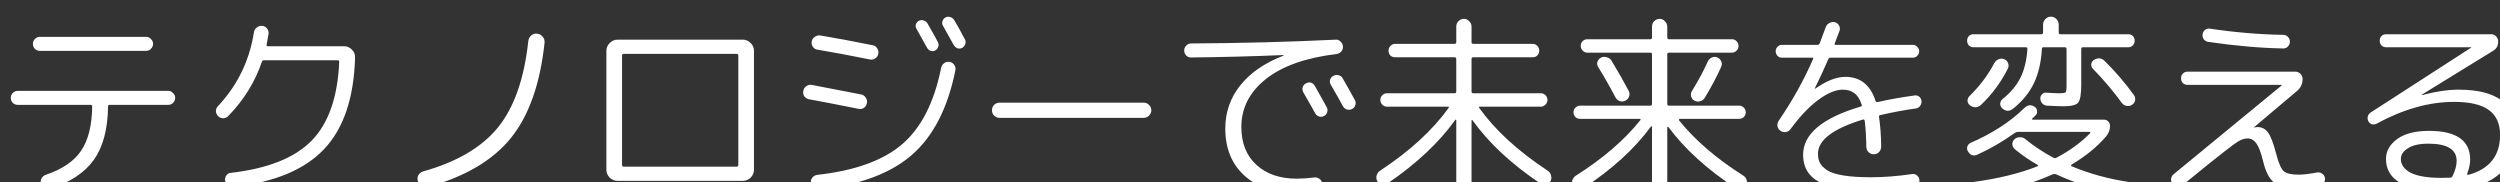 <?xml version="1.0" encoding="UTF-8" standalone="no"?>
<svg xmlns:inkscape="http://www.inkscape.org/namespaces/inkscape" xmlns:sodipodi="http://sodipodi.sourceforge.net/DTD/sodipodi-0.dtd" xmlns="http://www.w3.org/2000/svg" xmlns:svg="http://www.w3.org/2000/svg" width="309.026mm" height="22.551mm" viewBox="0 0 309.026 22.551" version="1.1" id="svg1" xml:space="preserve">
  <rect x="0" y="0" width="309.026" height="22.551" fill="#333333" stroke="none"/>
  <defs id="defs1">
    <linearGradient id="swatch21">
      <stop style="stop-color:#c5b48d;stop-opacity:1;" offset="0" id="stop21"></stop>
    </linearGradient>
  </defs>
  <g id="layer1" transform="translate(-88.927,-3318.363)">
    <path d="m 4567.422,4667.474 h 96.072 q 2.472,0 4.238,1.943 1.943,1.766 1.943,4.238 0,2.473 -1.943,4.415 -1.766,1.766 -4.238,1.766 h -96.072 q -2.472,0 -4.415,-1.766 -1.766,-1.943 -1.766,-4.415 0,-2.472 1.766,-4.238 1.943,-1.943 4.415,-1.943 z m -19.956,60.045 q -2.472,0 -4.415,-1.766 -1.766,-1.943 -1.766,-4.415 0,-2.472 1.766,-4.239 1.943,-1.943 4.415,-1.943 h 135.983 q 2.473,0 4.239,1.943 1.943,1.766 1.943,4.239 0,2.472 -1.943,4.415 -1.766,1.766 -4.239,1.766 h -52.981 q -1.413,0 -1.413,1.413 -0.353,29.846 -12.715,46.976 -12.362,17.13 -39.736,25.784 -2.472,0.706 -4.945,-0.706 -2.296,-1.236 -3.179,-3.709 -0.706,-2.472 0.53,-4.768 1.236,-2.296 3.709,-3.179 22.428,-7.417 31.965,-21.192 9.713,-13.951 10.066,-39.029 0,-1.589 -1.413,-1.589 z m 190.2,9.713 q -1.766,1.943 -4.592,2.119 -2.826,0 -4.768,-1.943 -1.766,-1.766 -1.943,-4.239 0,-2.649 1.766,-4.415 26.314,-27.373 32.495,-64.99 0.353,-2.826 2.472,-4.415 2.119,-1.766 4.945,-1.589 2.649,0.177 4.415,2.296 1.766,2.119 1.413,4.768 -0.883,5.475 -1.766,9.537 -0.353,1.413 1.236,1.413 h 68.698 q 4.062,0 7.064,3.002 3.002,3.002 2.826,7.064 -1.589,53.687 -28.08,80.884 -26.314,27.197 -81.943,33.201 -2.649,0.353 -4.768,-1.236 -2.119,-1.589 -2.472,-4.239 -0.353,-2.472 1.06,-4.592 1.589,-2.119 4.062,-2.296 49.978,-5.651 72.76,-28.256 22.958,-22.782 25.078,-69.581 0,-1.589 -1.413,-1.589 h -66.402 q -1.413,0 -1.943,1.236 -9.183,26.667 -30.199,47.859 z m 180.311,62.694 q -3.002,0.883 -5.651,-0.706 -2.649,-1.413 -3.709,-4.239 -0.883,-2.826 0.353,-5.298 1.413,-2.473 4.238,-3.356 45.74,-12.539 67.639,-38.852 21.899,-26.49 27.373,-76.292 0.353,-3.002 2.649,-4.945 2.473,-1.943 5.475,-1.589 3.002,0.353 4.945,2.826 1.943,2.296 1.589,5.298 -6.005,54.747 -30.552,84.239 -24.371,29.316 -74.349,42.914 z m 174.836,-115.851 v 96.425 q 0,1.589 1.589,1.589 h 101.723 q 1.589,0 1.589,-1.589 v -96.425 q 0,-1.589 -1.589,-1.589 h -101.723 q -1.589,0 -1.589,1.589 z m -4.062,110.553 q -4.062,0 -7.064,-2.826 -3.002,-3.002 -3.002,-7.064 v -104.902 q 0,-4.062 3.002,-6.888 3.002,-3.002 7.064,-3.002 h 113.025 q 4.062,0 7.064,3.002 3.002,2.826 3.002,6.888 v 104.902 q 0,4.062 -3.002,7.064 -3.002,2.826 -7.064,2.826 h -108.963 z m 174.483,1.766 q -0.353,-2.649 1.236,-4.592 1.766,-2.119 4.415,-2.472 50.861,-5.475 76.645,-27.02 25.784,-21.722 35.144,-67.285 0.53,-2.649 2.649,-4.239 2.119,-1.589 4.945,-1.236 2.649,0.353 4.239,2.649 1.589,2.119 1.06,4.768 -10.243,49.978 -39.206,74.703 -28.786,24.548 -83.709,30.552 -2.826,0.353 -4.945,-1.413 -2.119,-1.589 -2.472,-4.415 z m 94.659,-139.869 q 0.706,-2.119 2.649,-3.179 1.943,-1.06 4.239,-0.353 2.296,0.53 3.532,2.472 7.417,12.539 9.537,16.777 1.06,1.943 0.177,4.062 -0.706,2.119 -2.649,3.179 -1.943,1.06 -4.239,0.353 -2.119,-0.883 -3.179,-2.826 -5.298,-9.537 -9.36,-16.424 -1.236,-1.943 -0.706,-4.062 z m 26.667,-6.181 q 2.119,-1.06 4.415,-0.353 2.296,0.706 3.532,2.649 4.592,7.594 9.713,17.13 1.06,1.943 0.177,4.238 -0.706,2.119 -2.649,3.179 -2.119,1.06 -4.415,0.353 -2.119,-0.883 -3.355,-3.002 -3.532,-6.358 -9.537,-16.777 -1.236,-1.943 -0.53,-4.062 0.706,-2.296 2.649,-3.355 z m -123.092,72.23 q -2.649,-0.53 -4.239,-2.649 -1.413,-2.119 -0.883,-4.768 0.53,-2.649 2.649,-4.062 2.119,-1.589 4.768,-1.236 26.843,4.945 44.857,8.477 2.649,0.53 4.062,2.826 1.589,2.119 1.06,4.768 -0.53,2.649 -2.649,4.239 -2.119,1.413 -4.768,0.883 -29.846,-5.828 -44.857,-8.477 z m 7.594,-43.797 q -2.473,-0.353 -4.062,-2.472 -1.589,-2.296 -1.06,-4.768 0.53,-2.649 2.826,-4.062 2.296,-1.589 4.945,-1.236 19.603,3.179 47.329,8.653 2.649,0.53 4.062,2.826 1.413,2.119 0.883,4.768 -0.53,2.649 -2.826,4.062 -2.119,1.413 -4.768,0.883 -27.727,-5.475 -47.329,-8.653 z m 164.416,60.221 q -2.826,0 -4.945,-1.943 -1.943,-1.943 -1.943,-4.768 0,-2.826 1.943,-4.768 2.119,-1.943 4.945,-1.943 h 129.979 q 2.826,0 4.768,1.943 2.119,1.943 2.119,4.768 0,2.826 -2.119,4.768 -1.943,1.943 -4.768,1.943 z m 276.206,-30.376 q 5.122,-2.649 8.3,2.296 10.419,18.367 10.773,18.896 1.06,2.119 0.177,4.415 -0.706,2.119 -2.826,3.179 -2.119,1.06 -4.415,0.353 -2.296,-0.706 -3.532,-2.826 -2.472,-4.592 -10.596,-18.367 -1.236,-2.119 -0.706,-4.415 0.706,-2.296 2.826,-3.532 z m 33.378,-4.415 q 4.768,7.947 10.949,19.073 1.236,2.119 0.353,4.592 -0.706,2.296 -3.002,3.355 -2.296,1.06 -4.768,0.353 -2.296,-0.883 -3.532,-3.179 -3.885,-7.064 -10.596,-18.367 -1.413,-2.119 -0.883,-4.415 0.706,-2.472 3.002,-3.709 2.296,-1.236 4.768,-0.53 2.473,0.53 3.709,2.826 z m -137.043,-18.543 q -2.472,0 -4.238,-1.766 -1.766,-1.943 -1.766,-4.415 0,-2.472 1.766,-4.238 1.943,-1.943 4.415,-1.943 67.639,-0.353 130.685,-3.355 2.472,-0.177 4.239,1.766 1.943,1.766 2.119,4.239 0.177,2.649 -1.589,4.592 -1.766,1.766 -4.415,2.119 -41.678,4.945 -63.753,22.252 -21.899,17.13 -21.899,42.208 0,21.192 13.598,33.378 13.598,12.185 36.38,12.185 7.417,0 15.718,-1.06 2.649,-0.353 4.768,1.236 2.119,1.413 2.473,4.062 0.353,2.649 -1.413,4.768 -1.589,2.119 -4.239,2.472 -8.83,1.06 -17.837,1.06 -29.316,0 -46.623,-15.188 -17.307,-15.364 -17.307,-41.678 0,-21.546 13.598,-38.146 13.598,-16.601 38.852,-26.137 0.177,0 0.177,-0.353 0,-0.177 -0.353,-0.177 -42.738,1.766 -83.356,2.119 z m 177.132,111.436 q -2.296,1.413 -4.945,0.707 -2.649,-0.53 -3.885,-2.826 -1.413,-2.296 -0.706,-5.121 0.883,-2.826 3.179,-4.239 40.265,-25.96 61.811,-55.453 0.706,-1.06 -0.53,-1.06 h -55.1 q -2.296,0 -4.239,-1.766 -1.766,-1.766 -1.766,-4.239 0,-2.296 1.766,-4.062 1.766,-1.766 4.239,-1.766 h 60.928 q 1.589,0 1.589,-1.589 v -28.61 q 0,-1.589 -1.589,-1.589 h -53.687 q -2.472,0 -4.238,-1.589 -1.589,-1.766 -1.589,-4.239 0,-2.472 1.766,-4.238 1.766,-1.766 4.062,-1.766 h 53.687 q 1.589,0 1.589,-1.413 v -13.775 q 0,-2.826 1.943,-4.768 2.119,-2.119 4.945,-2.119 2.826,0 4.768,2.119 2.119,1.943 2.119,4.768 v 13.775 q 0,1.413 1.589,1.413 h 53.687 q 2.296,0 4.062,1.766 1.766,1.766 1.766,4.238 0,2.472 -1.766,4.239 -1.589,1.589 -4.062,1.589 h -53.687 q -1.589,0 -1.589,1.589 v 28.61 q 0,1.589 1.589,1.589 h 60.928 q 2.473,0 4.239,1.766 1.766,1.766 1.766,4.062 0,2.472 -1.943,4.239 -1.766,1.766 -4.062,1.766 h -55.1 q -1.236,0 -0.53,1.06 21.546,29.492 61.811,55.453 2.296,1.413 3.002,4.239 0.883,2.826 -0.53,5.121 -1.413,2.296 -4.062,2.826 -2.472,0.706 -4.768,-0.707 -39.559,-25.96 -61.458,-55.983 -0.353,-0.353 -0.706,-0.177 -0.177,0.177 -0.177,0.53 v 62.87 q 0,2.826 -2.119,4.768 -1.943,2.119 -4.768,2.119 -2.826,0 -4.945,-2.119 -1.943,-1.943 -1.943,-4.768 v -63.224 q 0,-0.353 -0.353,-0.53 -0.177,-0.177 -0.53,0.177 -22.075,30.199 -61.458,56.336 z m 218.28,-76.998 q -0.883,2.472 -3.356,3.709 -2.472,1.236 -5.121,0.353 -2.472,-0.883 -3.885,-3.355 -7.947,-14.835 -15.541,-26.667 -1.413,-2.296 -0.706,-4.592 0.883,-2.472 3.179,-3.709 2.472,-1.236 5.298,-0.353 2.826,0.706 4.238,3.002 8.477,13.598 15.541,26.667 1.236,2.472 0.353,4.945 z m 70.994,-30.905 q 1.236,-2.472 3.709,-3.532 2.473,-1.06 4.945,0 2.472,1.06 3.532,3.532 1.06,2.472 -0.177,4.945 -6.004,13.069 -14.658,27.02 -1.413,2.472 -4.239,3.179 -2.649,0.706 -5.121,-0.53 -2.296,-1.236 -3.002,-3.709 -0.706,-2.473 0.706,-4.768 9.183,-14.658 14.305,-26.137 z m -112.672,112.142 q -2.296,1.413 -4.945,0.706 -2.473,-0.53 -3.885,-3.002 -1.413,-2.296 -0.706,-4.945 0.883,-2.649 3.179,-4.062 36.733,-22.782 58.102,-48.919 0.883,-1.236 -0.706,-1.236 h -53.687 q -2.296,0 -4.062,-1.589 -1.766,-1.766 -1.766,-4.239 0,-2.472 1.766,-4.062 1.766,-1.766 4.062,-1.766 h 63.4 q 1.589,0 1.589,-1.589 v -43.797 q 0,-1.413 -1.589,-1.413 h -56.866 q -2.296,0 -4.062,-1.766 -1.766,-1.766 -1.766,-4.238 0,-2.473 1.589,-4.062 1.766,-1.766 4.239,-1.766 h 56.866 q 1.589,0 1.589,-1.589 v -9.36 q 0,-3.002 1.943,-4.945 2.119,-2.119 4.945,-2.119 2.826,0 4.768,2.119 2.119,1.943 2.119,4.945 v 9.36 q 0,1.589 1.589,1.589 h 56.866 q 2.473,0 4.062,1.766 1.766,1.589 1.766,4.062 0,2.472 -1.766,4.238 -1.766,1.766 -4.062,1.766 h -56.866 q -1.589,0 -1.589,1.413 v 43.797 q 0,1.589 1.589,1.589 h 63.4 q 2.296,0 4.062,1.766 1.766,1.589 1.766,4.062 0,2.473 -1.766,4.239 -1.766,1.589 -4.062,1.589 h -53.687 q -0.353,0 -0.706,0.53 -0.177,0.353 0,0.706 21.369,26.137 58.102,48.919 2.296,1.413 3.002,4.062 0.883,2.649 -0.53,4.945 -1.236,2.296 -4.062,3.002 -2.649,0.706 -4.945,-0.706 -39.029,-25.078 -61.104,-54.217 -0.177,-0.353 -0.706,-0.177 -0.353,0 -0.353,0.353 v 57.042 q 0,2.826 -2.119,4.768 -1.943,2.119 -4.768,2.119 -2.826,0 -4.945,-2.119 -1.943,-1.943 -1.943,-4.768 v -57.396 q 0,-0.353 -0.353,-0.53 -0.177,-0.177 -0.53,0.177 -22.252,29.669 -61.458,54.747 z m 179.428,-115.498 q -2.296,0 -3.885,-1.589 -1.589,-1.766 -1.589,-4.062 0,-2.296 1.589,-3.885 1.589,-1.766 3.885,-1.766 h 32.142 q 1.589,0 2.119,-1.413 3.532,-9.183 5.298,-13.951 0.883,-2.649 3.356,-3.885 2.472,-1.413 5.121,-0.706 2.473,0.706 3.709,3.002 1.236,2.119 0.353,4.592 -1.413,3.885 -4.239,10.949 -0.706,1.413 0.883,1.413 h 69.581 q 2.296,0 3.885,1.766 1.766,1.589 1.766,3.885 0,2.296 -1.766,4.062 -1.589,1.589 -3.885,1.589 h -74.173 q -1.413,0 -2.119,1.236 -6.711,15.188 -12.186,25.784 v 0.353 h 0.353 q 15.188,-10.419 27.197,-10.419 20.133,0 27.197,21.192 0.53,1.413 1.943,1.06 14.835,-3.355 33.378,-5.828 2.296,-0.353 4.062,1.06 1.766,1.413 2.119,3.885 0.177,2.296 -1.236,4.239 -1.413,1.943 -3.885,2.296 -14.481,1.943 -31.965,5.828 -1.589,0.353 -1.236,1.766 1.766,11.832 1.943,25.96 0,2.826 -1.943,4.945 -1.943,1.943 -4.768,1.943 -2.826,0 -4.768,-1.943 -1.943,-1.943 -1.943,-4.768 -0.177,-12.539 -1.413,-22.782 -0.353,-1.413 -1.413,-1.236 -40.795,12.185 -40.795,30.199 0,4.768 1.766,8.124 1.766,3.356 6.534,6.534 4.768,3.002 14.658,4.592 9.89,1.589 24.724,1.589 17.484,0 37.263,-2.826 2.296,-0.353 4.239,1.06 1.943,1.413 2.296,3.885 0.353,2.472 -1.236,4.415 -1.413,1.943 -3.885,2.296 -18.72,2.649 -38.676,2.649 -32.318,0 -46.8,-7.417 -14.305,-7.594 -14.305,-23.841 0,-27.55 51.744,-42.561 1.766,-0.353 1.06,-1.943 -2.472,-7.241 -6.711,-10.066 -4.062,-3.002 -10.243,-3.002 -9.713,0 -22.075,9.007 -12.362,8.83 -25.078,25.784 -1.589,2.119 -4.239,2.649 -2.472,0.353 -4.768,-1.06 -2.296,-1.413 -2.826,-4.062 -0.353,-2.649 1.06,-4.768 18.543,-26.49 31.082,-54.57 0.706,-1.236 -0.883,-1.236 z m 172.893,-9.183 q -2.296,0 -4.062,-1.589 -1.589,-1.766 -1.589,-4.239 0,-2.472 1.589,-4.062 1.589,-1.589 4.062,-1.589 h 61.281 q 1.589,0 1.589,-1.589 v -6.887 q 0,-2.826 2.119,-4.945 2.119,-2.119 4.945,-2.119 2.826,0 4.945,2.119 2.119,2.119 2.119,4.945 v 6.887 q 0,1.589 1.589,1.589 h 61.281 q 2.472,0 4.062,1.589 1.589,1.589 1.589,4.062 0,2.472 -1.766,4.239 -1.589,1.589 -3.885,1.589 h -40.972 q -1.589,0 -1.589,1.589 v 31.612 q 0,12.539 -2.826,15.717 -2.649,3.179 -13.069,3.179 -4.768,0 -15.011,-0.53 -2.472,-0.177 -4.238,-1.943 -1.589,-1.766 -1.766,-4.062 -0.177,-2.296 1.413,-3.885 1.589,-1.766 3.885,-1.589 7.947,0.53 11.656,0.53 4.945,0 5.828,-0.883 0.883,-0.883 0.883,-6.004 v -32.142 q 0,-1.589 -1.589,-1.589 h -19.25 q -1.413,0 -1.413,1.413 -1.06,17.837 -7.241,30.375 -6.005,12.362 -18.72,22.428 -5.122,3.885 -9.89,-0.353 -1.766,-1.589 -1.766,-4.062 0.177,-2.472 2.119,-4.062 10.949,-8.653 16.071,-18.72 5.298,-10.243 6.358,-25.431 0,-1.589 -1.413,-1.589 z m -3.179,51.215 q -1.943,-1.589 -2.119,-3.885 0,-2.472 1.766,-4.238 13.775,-13.069 22.428,-29.139 1.413,-2.472 3.885,-3.355 2.649,-1.06 5.122,0 2.472,0.883 3.355,3.355 1.06,2.473 -0.177,4.945 -9.36,18.19 -24.194,31.965 -2.119,1.943 -4.945,2.119 -2.826,0 -5.122,-1.766 z m 147.993,-9.007 q 1.589,2.119 1.06,4.768 -0.53,2.472 -2.826,3.885 -2.296,1.413 -4.945,0.883 -2.649,-0.53 -4.239,-2.649 -11.303,-15.364 -25.96,-30.022 -1.766,-1.766 -1.589,-4.062 0.353,-2.296 2.296,-3.709 5.651,-3.355 9.89,0.883 14.481,13.952 26.314,30.022 z m -86.888,62.87 q 0.353,-0.177 0.353,-0.53 0,-0.53 -0.353,-0.706 -10.596,-5.828 -20.486,-13.775 -2.119,-1.766 -2.296,-4.415 0,-2.649 1.943,-4.415 1.943,-1.766 4.768,-1.766 2.826,-0.177 4.945,1.589 11.479,9.183 25.254,16.424 1.413,0.883 3.002,0 17.837,-9.183 30.376,-21.722 0.353,-0.706 -0.53,-1.06 h -64.636 q -1.413,0 -2.826,0.883 -16.601,11.656 -33.908,19.25 -5.298,2.296 -8.477,-3.002 -1.236,-1.943 -0.53,-4.238 0.883,-2.296 3.002,-3.179 29.316,-12.539 48.212,-30.552 4.415,-4.415 9.36,-1.413 1.943,1.06 2.296,3.532 0.53,2.296 -1.06,3.885 -0.53,0.53 -1.589,1.589 -1.06,0.883 -1.589,1.413 -0.353,0.177 -0.177,0.706 0.177,0.353 0.53,0.353 h 64.283 q 2.296,0 3.885,1.589 1.589,1.589 1.589,3.885 0,5.298 -3.709,9.537 -12.185,13.775 -31.082,24.724 -0.353,0.353 -0.353,0.883 0.177,0.353 0.53,0.53 24.195,9.89 51.921,13.951 2.472,0.353 3.885,2.473 1.413,2.119 0.706,4.415 -0.706,2.649 -3.002,3.885 -2.119,1.413 -4.768,1.06 -32.671,-5.122 -62.87,-18.72 -1.413,-0.53 -2.826,0 -29.139,12.892 -69.228,18.896 -2.649,0.353 -4.945,-1.06 -2.119,-1.413 -2.826,-4.062 -0.706,-2.472 0.706,-4.592 1.589,-2.119 4.062,-2.296 33.908,-4.415 58.455,-13.951 z m 130.509,16.954 q -1.943,1.589 -4.592,1.236 -2.472,-0.353 -4.062,-2.296 -1.589,-2.119 -1.413,-4.768 0.353,-2.649 2.472,-4.239 l 97.308,-78.235 v -0.353 q 0,-0.177 -0.353,-0.177 h -84.592 q -2.472,0 -4.238,-1.589 -1.589,-1.766 -1.589,-4.238 0,-2.472 1.589,-4.062 1.766,-1.766 4.238,-1.766 h 97.308 q 2.649,0 4.592,1.943 1.943,1.943 1.943,4.592 0,6.358 -5.122,10.596 l -38.499,31.788 -0.177,0.353 h 0.353 q 1.766,-0.353 2.649,-0.353 6.005,0 9.537,4.768 3.709,4.768 7.417,18.896 3.179,12.009 6.711,15.188 3.709,3.179 13.422,3.179 6.181,0 16.954,-1.943 2.472,-0.353 4.415,1.06 1.943,1.236 2.472,3.532 0.53,2.296 -0.883,4.415 -1.236,2.119 -3.709,2.649 -12.715,2.296 -20.486,2.296 -14.128,0 -20.662,-4.945 -6.534,-4.945 -9.89,-18.367 -3.002,-12.009 -6.181,-16.247 -3.179,-4.415 -7.947,-4.415 -3.709,0 -7.241,1.943 -3.532,1.766 -14.305,10.066 -10.773,8.124 -37.44,29.493 z m 24.901,-138.456 q 33.731,4.945 66.226,5.475 2.472,0 4.239,1.766 1.766,1.766 1.766,4.238 0,2.472 -1.766,4.239 -1.589,1.766 -4.062,1.766 -31.082,-0.53 -67.992,-5.828 -2.296,-0.353 -3.885,-2.296 -1.413,-1.943 -1.06,-4.415 0.353,-2.472 2.296,-3.885 1.943,-1.413 4.239,-1.06 z m 218.987,130.156 q 3.709,-7.417 3.709,-13.422 0,-15.188 -25.607,-15.188 -11.832,0 -18.367,4.062 -6.358,3.885 -6.358,9.36 0,7.771 9.007,12.362 9.183,4.415 27.55,4.415 5.475,0 7.947,-0.177 1.589,0 2.119,-1.413 z m -68.522,-46.27 q -1.943,1.06 -4.238,0.53 -2.119,-0.706 -3.179,-2.649 -1.06,-1.943 -0.53,-4.238 0.706,-2.296 2.649,-3.532 l 90.597,-57.219 q 0.177,0 0.177,-0.177 l -0.177,-0.177 h -76.822 q -2.296,0 -4.062,-1.589 -1.589,-1.766 -1.589,-4.239 0,-2.472 1.589,-4.062 1.589,-1.589 4.062,-1.589 h 95.012 q 2.472,0 4.238,1.766 1.766,1.766 1.943,4.062 0.353,6.005 -4.592,8.83 l -64.283,38.676 v 0.353 h 0.353 q 18.367,-4.768 32.848,-4.768 51.921,0 51.921,38.499 0,24.548 -17.484,37.793 -17.307,13.069 -49.978,13.069 -24.901,0 -37.44,-7.241 -12.539,-7.241 -12.539,-21.016 0,-10.243 10.066,-17.484 10.066,-7.241 28.786,-7.241 37.087,0 37.087,25.431 0,5.475 -2.649,12.362 -0.177,0.353 0.177,0.883 0.353,0.353 0.706,0.177 28.786,-7.594 28.786,-35.32 0,-14.658 -10.066,-21.899 -10.066,-7.241 -31.435,-7.241 -33.731,0 -69.934,19.25 z" id="text10-7" style="font-size:176.602px;line-height:1.25;font-family:'Rounded Mplus 1c';-inkscape-font-specification:'Rounded Mplus 1c, Normal';text-align:justify;text-orientation:upright;white-space:pre;fill:#ffffff" transform="matrix(0.137,0,0,0.14,-531.896,2669.471)" aria-label="テクノロジーで未来を変える"></path>
  </g>
  <style type="text/css" id="style1">
	.st0{fill:none;stroke:#333333;stroke-width:8;stroke-linejoin:round;stroke-miterlimit:10;}
</style>
  <style type="text/css" id="style1-9">
	.st0{fill:none;stroke:#333333;stroke-width:8;stroke-linecap:round;stroke-linejoin:round;stroke-miterlimit:10;}
</style>
  <style type="text/css" id="style1-6">
	.st0{fill:none;stroke:#333333;stroke-width:8;stroke-linejoin:round;stroke-miterlimit:10;}
</style>
  <style type="text/css" id="style1-9-1">
	.st0{fill:none;stroke:#333333;stroke-width:8;stroke-linecap:round;stroke-linejoin:round;stroke-miterlimit:10;}
</style>
</svg>
